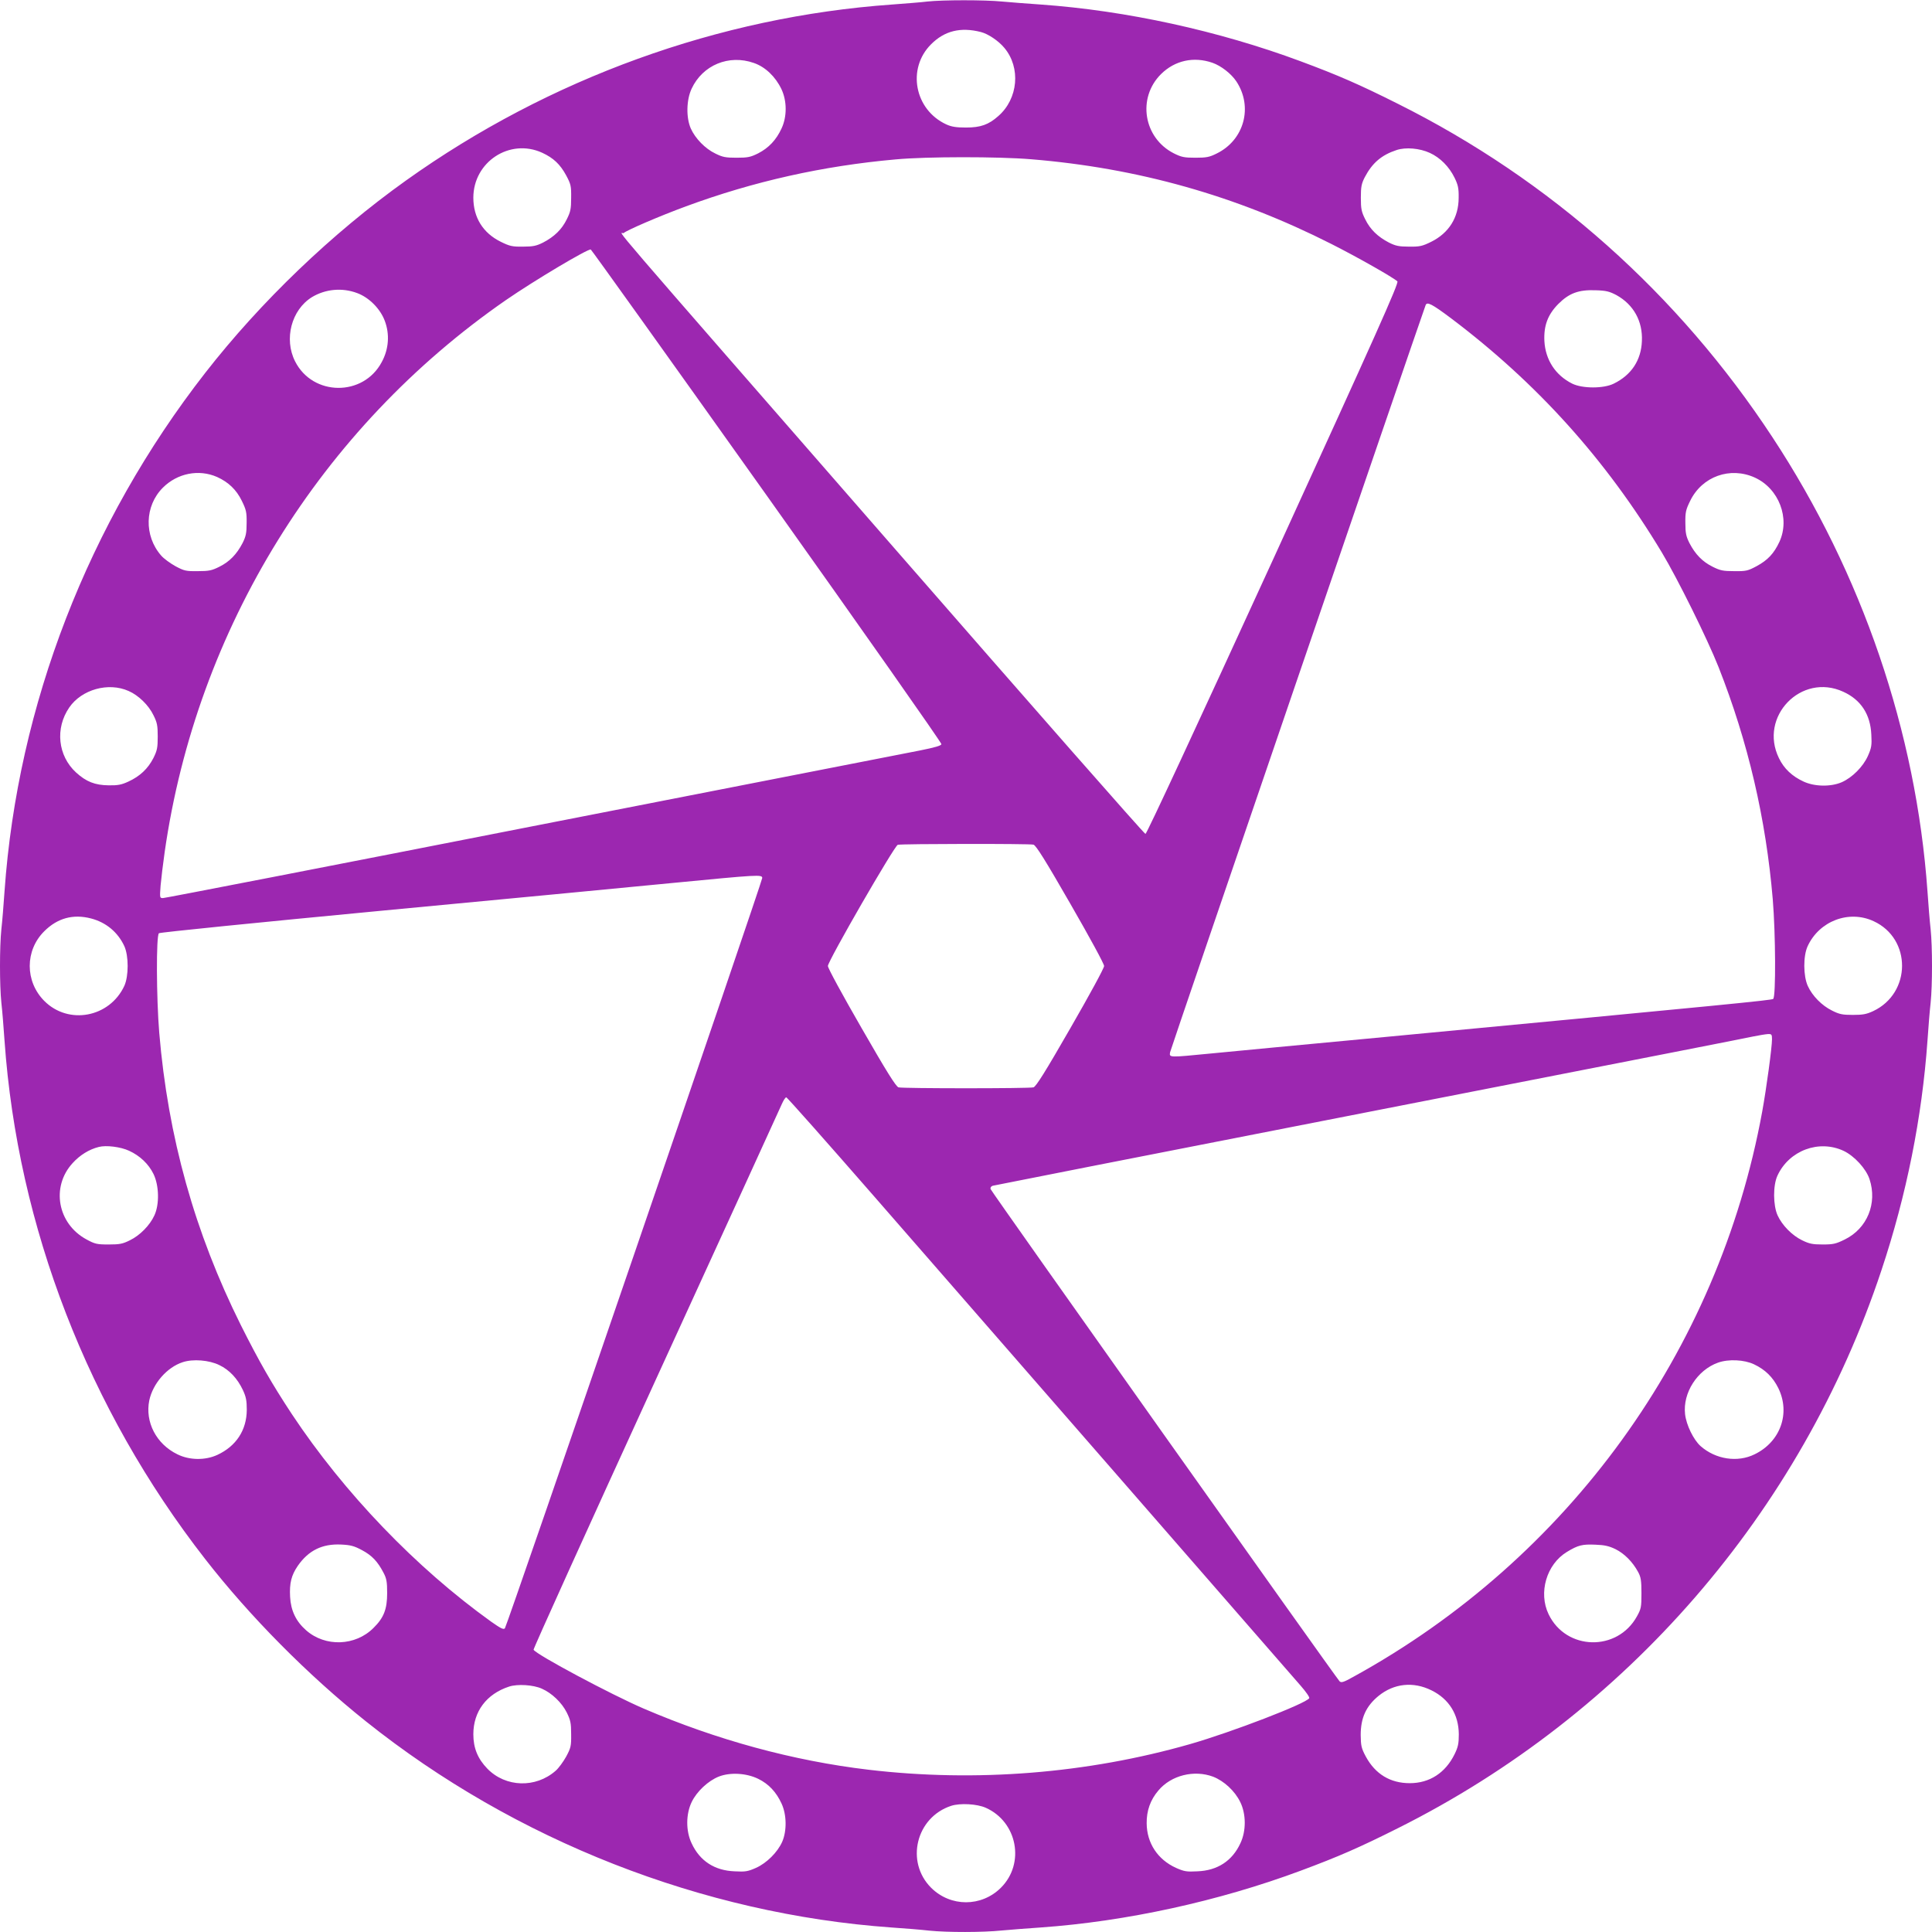 <?xml version="1.0" standalone="no"?>
<!DOCTYPE svg PUBLIC "-//W3C//DTD SVG 20010904//EN"
 "http://www.w3.org/TR/2001/REC-SVG-20010904/DTD/svg10.dtd">
<svg version="1.0" xmlns="http://www.w3.org/2000/svg"
 width="1280pt" height="1280pt" viewBox="0 0 1280 1280"
 preserveAspectRatio="xMidYMid meet">
<g transform="translate(0,1280) scale(0.1,-0.1)"
fill="#9c27b0" stroke="none">
<path d="M6145 12790 c-38 -5 -144 -13 -235 -20 -1145 -81 -2272 -489 -3219
-1165 -492 -351 -963 -803 -1331 -1275 -775 -994 -1243 -2203 -1330 -3435 -6
-88 -15 -201 -21 -252 -12 -117 -12 -369 0 -486 6 -51 15 -164 21 -252 87
-1232 555 -2441 1330 -3435 295 -379 679 -767 1065 -1075 988 -789 2230 -1276
3480 -1365 88 -6 201 -15 252 -21 118 -12 355 -12 480 1 54 5 170 14 258 20
566 40 1179 174 1722 376 250 93 390 154 643 281 1513 756 2672 2092 3205
3697 166 498 269 1013 305 1521 6 88 15 201 21 252 12 117 12 369 0 486 -6 51
-15 164 -21 252 -75 1056 -433 2105 -1027 3008 -624 950 -1473 1706 -2483
2210 -253 127 -393 188 -643 281 -543 202 -1156 336 -1722 376 -88 6 -204 15
-258 20 -113 11 -390 11 -492 0z m353 -202 c48 -12 117 -58 156 -105 110 -131
92 -337 -40 -452 -64 -57 -117 -76 -214 -76 -65 0 -96 5 -131 21 -210 97 -262
370 -100 531 89 89 195 115 329 81z m-1504 -205 c76 -26 143 -90 183 -173 37
-78 38 -182 1 -261 -35 -76 -85 -129 -155 -165 -50 -25 -69 -29 -143 -29 -73
0 -93 4 -141 28 -67 32 -132 99 -162 165 -32 72 -30 189 5 264 73 157 247 229
412 171z m3039 1 c57 -20 124 -72 158 -123 112 -169 52 -389 -130 -478 -48
-24 -68 -28 -141 -28 -74 0 -93 4 -143 29 -201 102 -244 367 -85 525 92 91
217 118 341 75z m-4441 -596 c74 -34 119 -76 159 -150 31 -58 34 -70 33 -148
0 -74 -4 -93 -29 -143 -33 -67 -82 -115 -157 -154 -44 -22 -66 -27 -133 -27
-71 -1 -88 3 -147 32 -118 58 -182 161 -182 292 0 238 242 396 456 298z m5881
-1 c68 -31 128 -91 164 -165 23 -47 28 -70 27 -132 0 -131 -65 -234 -182 -292
-59 -29 -76 -33 -147 -32 -67 0 -89 5 -133 27 -75 39 -124 87 -157 154 -25 50
-29 69 -29 143 0 72 4 93 26 136 50 95 111 147 211 180 60 20 153 12 220 -19z
m-2643 -42 c710 -58 1360 -242 1990 -561 176 -89 410 -222 438 -248 11 -11
-140 -348 -821 -1837 -509 -1111 -840 -1824 -848 -1824 -8 0 -755 851 -1661
1890 -2025 2322 -1813 2075 -1796 2091 19 18 236 112 413 177 447 165 906 268
1390 311 205 19 678 19 895 1z m-1748 -2231 c637 -896 1157 -1636 1155 -1644
-1 -10 -42 -22 -142 -42 -77 -15 -1232 -241 -2566 -502 -1334 -262 -2436 -476
-2449 -476 -22 0 -22 1 -16 83 4 45 16 145 27 222 212 1479 1032 2806 2261
3657 190 131 543 341 562 335 5 -2 530 -736 1168 -1633z m-2715 1344 c78 -29
152 -103 182 -183 34 -89 27 -188 -20 -274 -122 -230 -457 -227 -574 5 -75
148 -24 341 111 425 89 54 201 65 301 27z m8342 -13 c114 -63 175 -173 169
-305 -5 -127 -70 -225 -187 -282 -67 -33 -206 -33 -274 0 -111 55 -178 157
-185 282 -5 102 22 175 92 246 72 72 135 95 246 91 72 -2 93 -8 139 -32z
m-1095 -154 c570 -430 1026 -936 1396 -1551 104 -173 302 -573 376 -760 195
-494 314 -1005 359 -1538 19 -229 21 -645 3 -660 -12 -9 -268 -34 -2568 -252
-525 -49 -1048 -99 -1161 -110 -277 -27 -272 -27 -267 8 3 19 1629 4772 1693
4950 9 25 41 9 169 -87z m-8176 -1051 c75 -34 128 -84 164 -158 29 -59 33 -76
32 -147 0 -67 -5 -89 -27 -133 -39 -75 -87 -124 -154 -157 -50 -25 -69 -29
-143 -29 -78 -1 -90 2 -148 33 -34 19 -77 50 -94 70 -115 131 -110 329 11 450
96 96 238 124 359 71z m10188 -4 c160 -73 235 -270 163 -426 -36 -77 -77 -121
-151 -161 -58 -31 -70 -34 -148 -33 -74 0 -93 4 -143 29 -67 33 -115 82 -154
157 -22 44 -27 66 -27 133 -1 71 3 88 32 147 79 162 265 228 428 154z m-10774
-1414 c65 -28 133 -94 165 -161 24 -48 28 -68 28 -141 0 -74 -4 -93 -29 -143
-36 -70 -89 -120 -165 -155 -45 -21 -70 -26 -131 -25 -91 1 -149 24 -216 85
-121 111 -140 293 -45 431 82 119 259 169 393 109z m11360 -5 c117 -53 180
-150 186 -284 4 -71 1 -88 -23 -142 -32 -71 -103 -142 -172 -173 -73 -32 -181
-30 -254 4 -76 35 -130 86 -163 155 -135 275 148 568 426 440z m-5365 -1013
c17 -5 79 -104 245 -393 128 -222 223 -397 223 -411 0 -14 -95 -189 -223 -411
-166 -289 -228 -388 -245 -393 -29 -8 -865 -8 -894 0 -17 5 -79 104 -245 393
-128 222 -223 397 -223 411 0 33 441 797 463 803 26 7 874 8 899 1z m-1797
-221 c0 -24 -1691 -4956 -1705 -4971 -9 -10 -27 -1 -91 44 -499 358 -974 853
-1321 1376 -133 202 -216 347 -337 588 -306 614 -483 1247 -541 1938 -19 229
-21 645 -2 659 6 6 665 72 1462 148 798 75 1671 159 1940 185 569 55 595 57
595 33z m-4447 -268 c100 -26 178 -91 221 -184 29 -65 29 -197 0 -262 -97
-210 -370 -262 -531 -100 -128 129 -128 334 0 461 87 87 191 116 310 85z
m11810 -18 c253 -116 251 -477 -3 -596 -45 -21 -70 -25 -135 -25 -68 0 -89 4
-138 29 -67 33 -130 97 -160 163 -30 66 -31 198 -1 263 77 167 273 242 437
166z m-673 -782 c0 -54 -37 -326 -65 -480 -290 -1587 -1283 -2961 -2708 -3744
-66 -37 -81 -41 -92 -30 -28 30 -2308 3245 -2312 3261 -3 9 2 18 14 22 10 3
997 197 2193 431 2422 474 2744 537 2845 558 39 8 82 15 98 16 24 1 27 -2 27
-34z m-5948 -1042 c753 -863 2744 -3148 2825 -3241 35 -40 61 -77 57 -83 -22
-36 -514 -225 -789 -304 -681 -195 -1419 -254 -2130 -170 -500 59 -1008 198
-1490 405 -216 93 -709 356 -730 390 -3 5 362 811 811 1792 449 981 825 1802
835 1826 10 23 23 42 28 42 6 0 268 -296 583 -657z m-4937 303 c72 -33 129
-87 162 -154 37 -76 40 -201 6 -274 -30 -66 -96 -133 -162 -165 -48 -24 -68
-28 -141 -28 -78 0 -91 3 -148 34 -191 104 -235 348 -91 505 48 53 109 91 173
107 49 13 145 1 201 -25z m11360 -1 c71 -34 148 -118 171 -187 53 -160 -15
-327 -164 -400 -59 -29 -76 -33 -147 -33 -67 0 -89 5 -136 28 -66 32 -132 99
-162 165 -30 66 -31 198 -1 263 77 167 275 241 439 164z m-10762 -1419 c67
-32 120 -89 156 -165 21 -45 26 -70 26 -132 -1 -134 -70 -240 -195 -298 -80
-37 -185 -36 -265 4 -140 68 -215 214 -186 357 24 112 117 219 221 253 69 23
176 14 243 -19z m10168 5 c74 -35 125 -85 161 -158 81 -166 14 -355 -157 -438
-113 -56 -258 -34 -358 54 -47 42 -95 140 -103 212 -16 141 81 292 218 341 70
25 174 20 239 -11z m-9223 -1231 c66 -35 104 -75 143 -150 20 -38 24 -60 24
-135 0 -106 -22 -163 -90 -230 -120 -121 -320 -128 -447 -16 -67 59 -101 130
-106 221 -5 91 8 143 51 206 71 102 162 147 287 141 62 -3 86 -9 138 -37z
m8306 6 c58 -29 113 -84 149 -151 18 -33 22 -56 22 -140 0 -92 -2 -104 -30
-154 -130 -235 -469 -227 -585 14 -69 143 -14 331 121 413 74 45 102 52 190
48 59 -2 90 -9 133 -30z m-7114 -924 c66 -29 132 -92 165 -158 25 -51 29 -70
29 -144 1 -78 -2 -90 -33 -148 -19 -34 -50 -77 -70 -94 -132 -116 -331 -110
-452 14 -64 66 -93 137 -93 228 0 151 87 267 237 316 55 18 160 12 217 -14z
m5894 -11 c116 -57 180 -160 181 -291 0 -62 -5 -85 -28 -132 -61 -124 -166
-192 -297 -192 -129 0 -228 60 -291 176 -30 56 -33 72 -34 143 0 113 35 191
118 259 102 83 230 97 351 37z m-4461 -586 c70 -34 120 -88 155 -164 34 -73
36 -181 4 -254 -31 -69 -102 -140 -173 -172 -54 -24 -71 -27 -142 -23 -133 5
-231 69 -285 186 -39 82 -38 194 1 274 34 70 109 140 180 168 75 29 182 23
260 -15z m3014 14 c72 -28 144 -94 180 -168 39 -79 40 -191 1 -273 -54 -117
-152 -181 -285 -186 -71 -4 -88 -1 -142 23 -121 55 -193 164 -194 295 -1 83
24 155 78 218 84 100 236 138 362 91z m-1506 -206 c209 -93 262 -369 100 -530
-129 -128 -333 -128 -462 0 -172 172 -100 467 133 543 59 19 171 13 229 -13z"/>
</g>
</svg>
